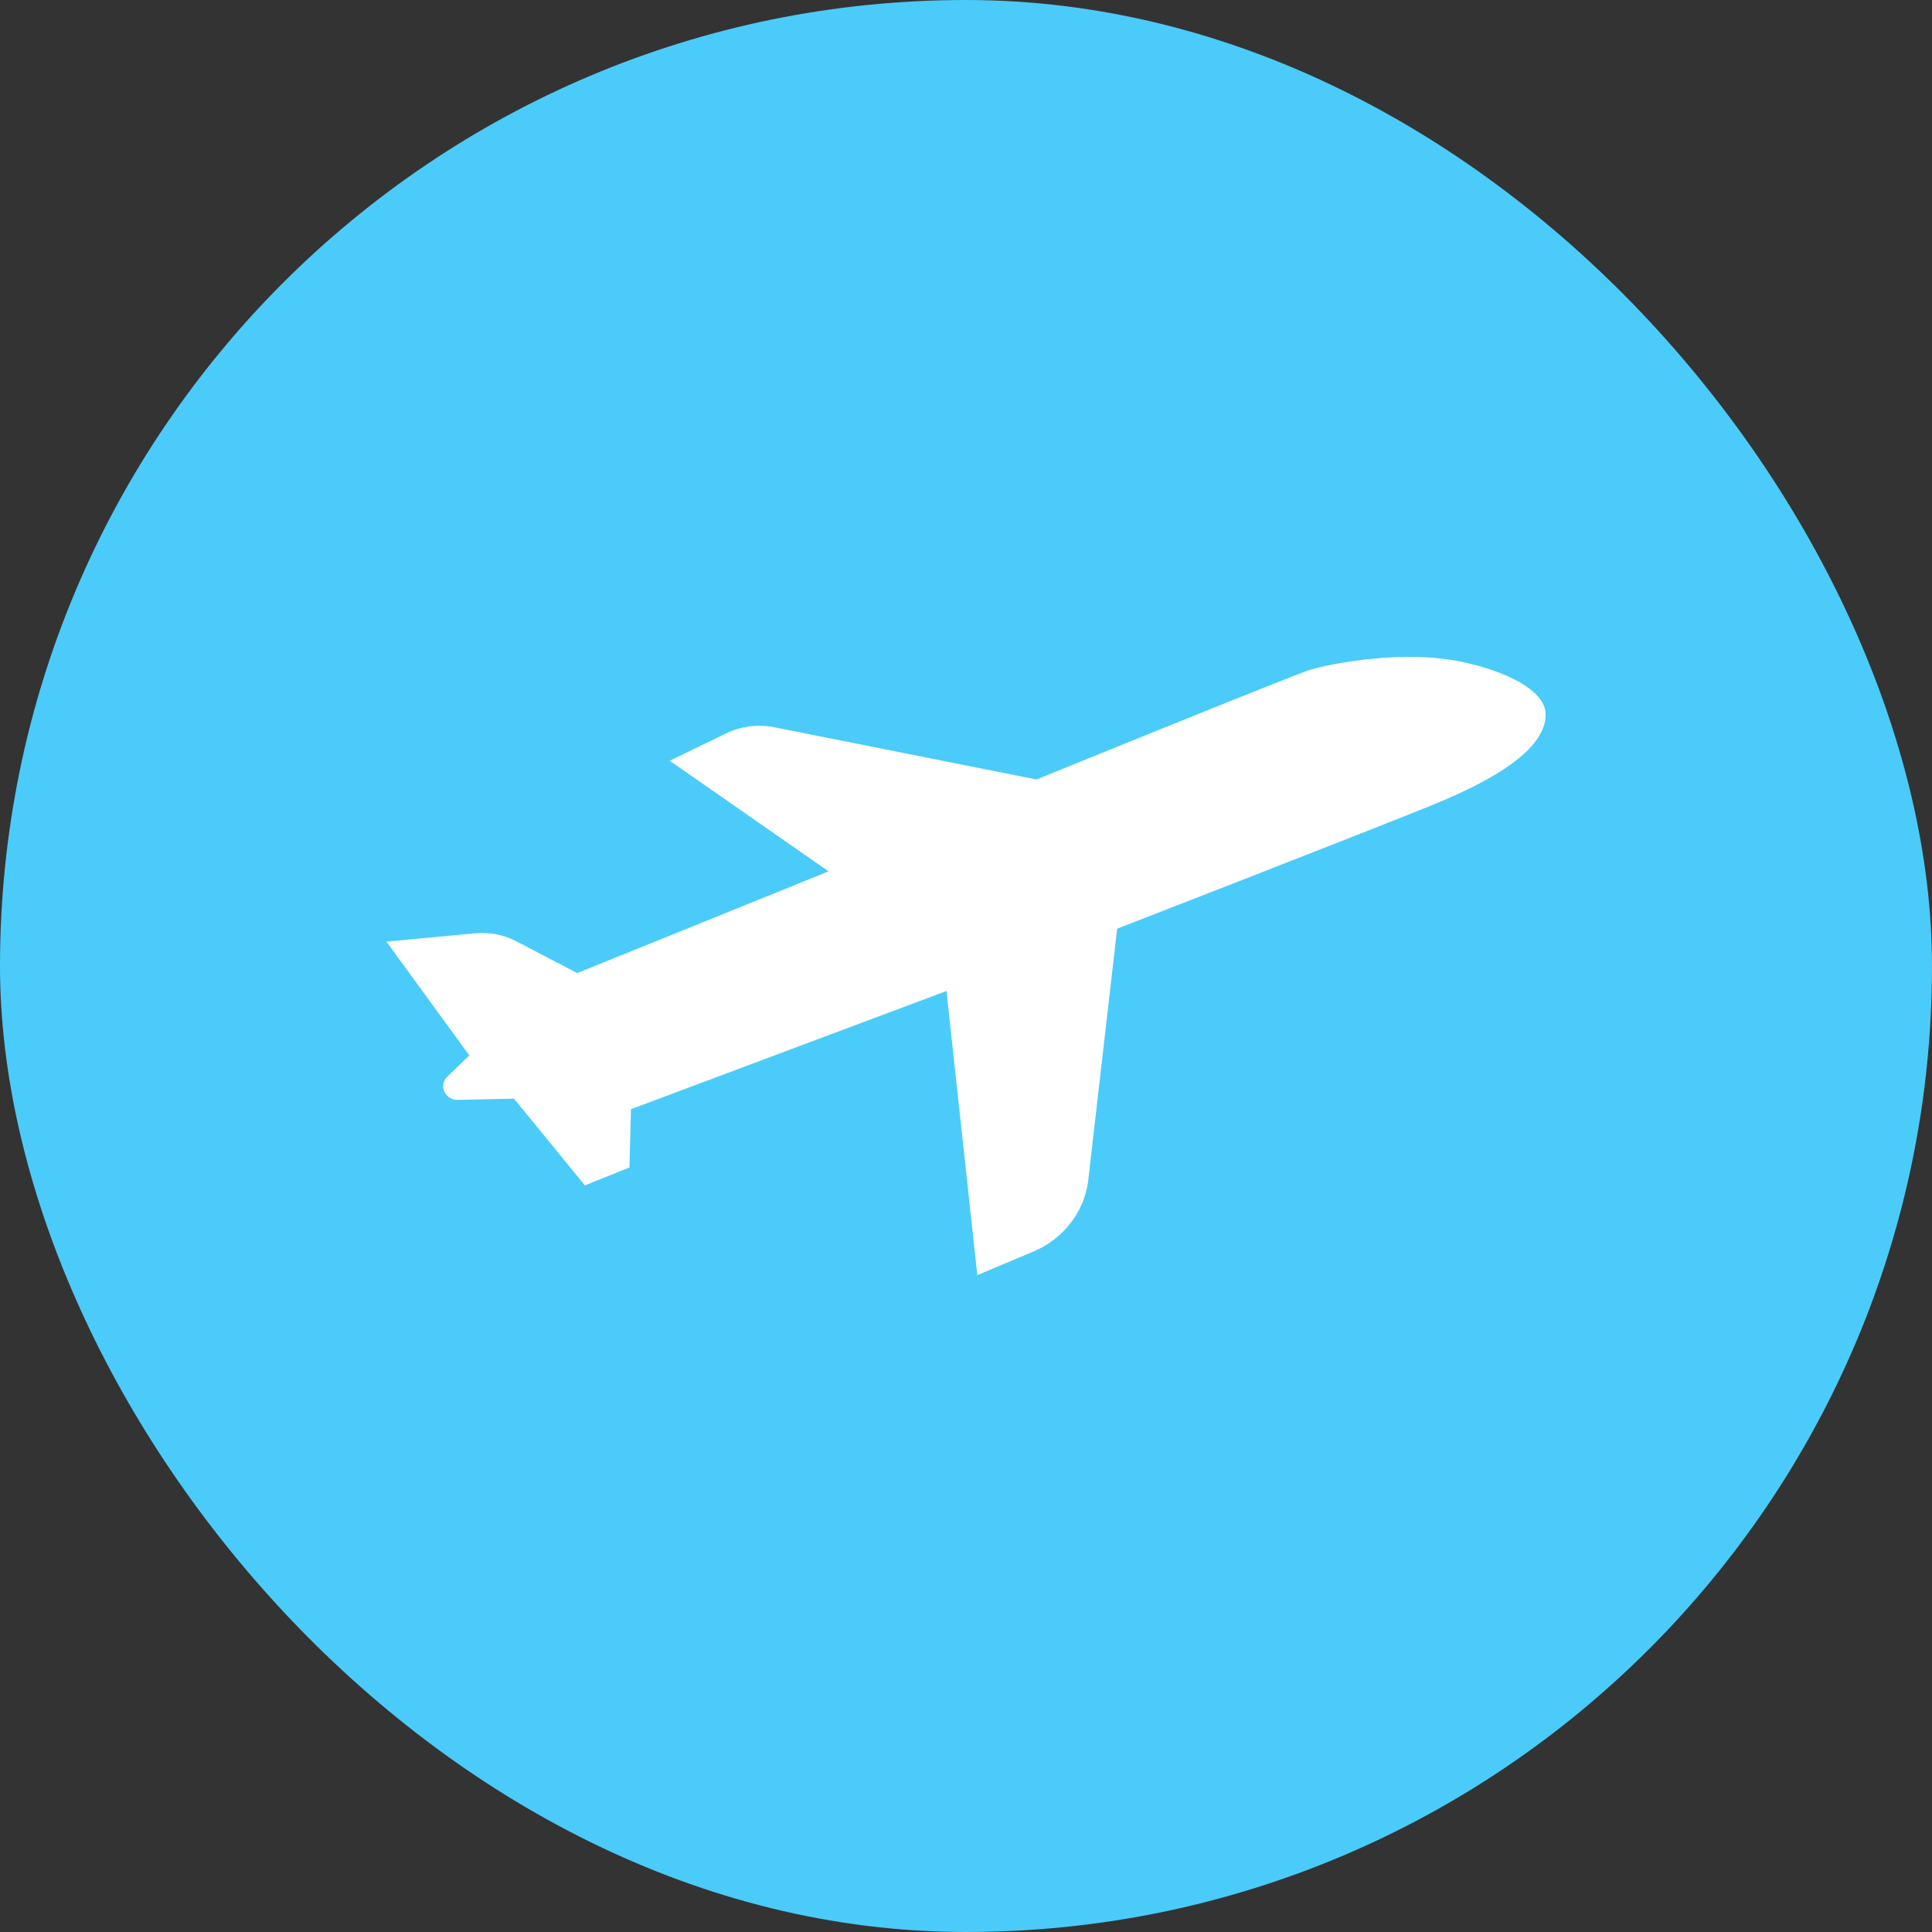 <svg width="50" height="50" viewBox="0 0 50 50" fill="none" xmlns="http://www.w3.org/2000/svg">
<rect x="0" y="0" width="50" height="50" fill="#333333" stroke="none"/>
<rect width="50" height="50" rx="25" fill="#4BCBFA"/>
<path d="M28.912 24.031L28.157 30.602C28.039 31.394 27.503 32.071 26.745 32.389L25.293 33L24.495 25.647L16.329 28.706L16.29 30.214L15.136 30.678L13.303 28.433L11.84 28.465C11.671 28.468 11.524 28.357 11.481 28.2C11.448 28.081 11.484 27.955 11.574 27.868L12.146 27.313L10 24.369L12.3 24.153C12.67 24.118 13.041 24.192 13.368 24.363L14.938 25.183L21.444 22.551L17.332 19.688L18.788 18.982C19.186 18.787 19.643 18.735 20.078 18.829L26.824 20.173C26.824 20.173 33.559 17.432 33.922 17.328C34.461 17.174 36.373 16.786 37.947 17.153C39.306 17.471 39.985 17.984 40 18.469C40.021 19.206 39.144 19.998 37.031 20.85C34.918 21.702 28.912 24.034 28.912 24.034V24.031Z" fill="white"/>
</svg>
